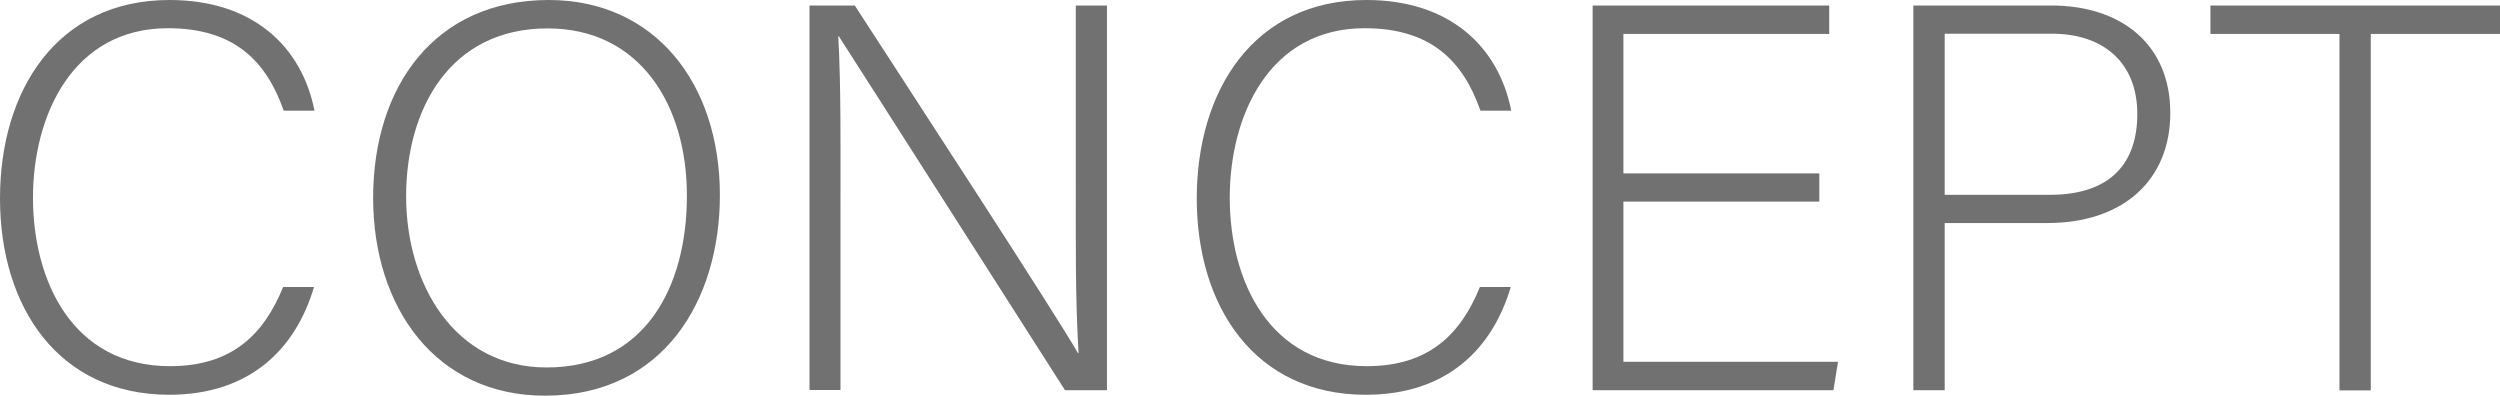 <?xml version="1.0" encoding="UTF-8"?><svg id="_レイヤー_2" xmlns="http://www.w3.org/2000/svg" viewBox="0 0 136.41 21.59"><defs><style>.cls-1{fill:#727171;}</style></defs><g id="_レイヤー_1-2"><path class="cls-1" d="M17.13,15.67c-.99,3.34-3.46,5.87-7.91,5.87C3.18,21.53,0,16.74,0,10.83S3.12,0,9.25,0c4.55,0,7.22,2.54,7.91,6.04h-1.68c-.95-2.71-2.7-4.5-6.32-4.5C3.98,1.54,1.8,6.28,1.8,10.79s2.14,9.19,7.48,9.19c3.41,0,5.13-1.77,6.17-4.32h1.68Z"/><path class="cls-1" d="M39.28,10.65c0,5.73-3.07,10.94-9.55,10.94-5.92,0-9.37-4.77-9.37-10.8S23.69,0,29.94,0c5.77,0,9.34,4.52,9.34,10.65ZM22.16,10.71c0,4.81,2.65,9.34,7.66,9.34,5.4,0,7.66-4.42,7.66-9.37s-2.56-9.13-7.6-9.13c-5.36,0-7.72,4.44-7.72,9.16Z"/><path class="cls-1" d="M44.17,21.29V.3h2.47c3.26,5.03,10.87,16.69,12.18,18.97h.03c-.18-3.01-.15-6.11-.15-9.53V.3h1.7v20.99h-2.29c-3.1-4.84-10.85-17-12.34-19.31h-.03c.15,2.74.12,5.82.12,9.63v9.67h-1.7Z"/><path class="cls-1" d="M82.43,15.67c-.99,3.34-3.46,5.87-7.91,5.87-6.04,0-9.22-4.8-9.22-10.71s3.12-10.83,9.25-10.83c4.55,0,7.22,2.54,7.91,6.04h-1.68c-.95-2.71-2.7-4.5-6.32-4.5-5.19,0-7.36,4.74-7.36,9.25s2.14,9.19,7.48,9.19c3.41,0,5.13-1.77,6.17-4.32h1.68Z"/><path class="cls-1" d="M99.27,11h-10.69v8.74h11.71l-.25,1.55h-13.14V.3h12.91v1.55h-11.23v7.61h10.69v1.55Z"/><path class="cls-1" d="M104.4.3h7.52c3.85,0,6.5,2.14,6.5,5.86s-2.63,6.01-6.71,6.01h-5.6v9.12h-1.71V.3ZM106.11,10.63h5.74c3.36,0,4.77-1.78,4.77-4.41,0-2.8-1.85-4.38-4.65-4.38h-5.86v8.78Z"/><path class="cls-1" d="M127.64,1.85h-7.03V.3h15.81v1.55h-7.06v19.45h-1.71V1.85Z"/></g></svg>